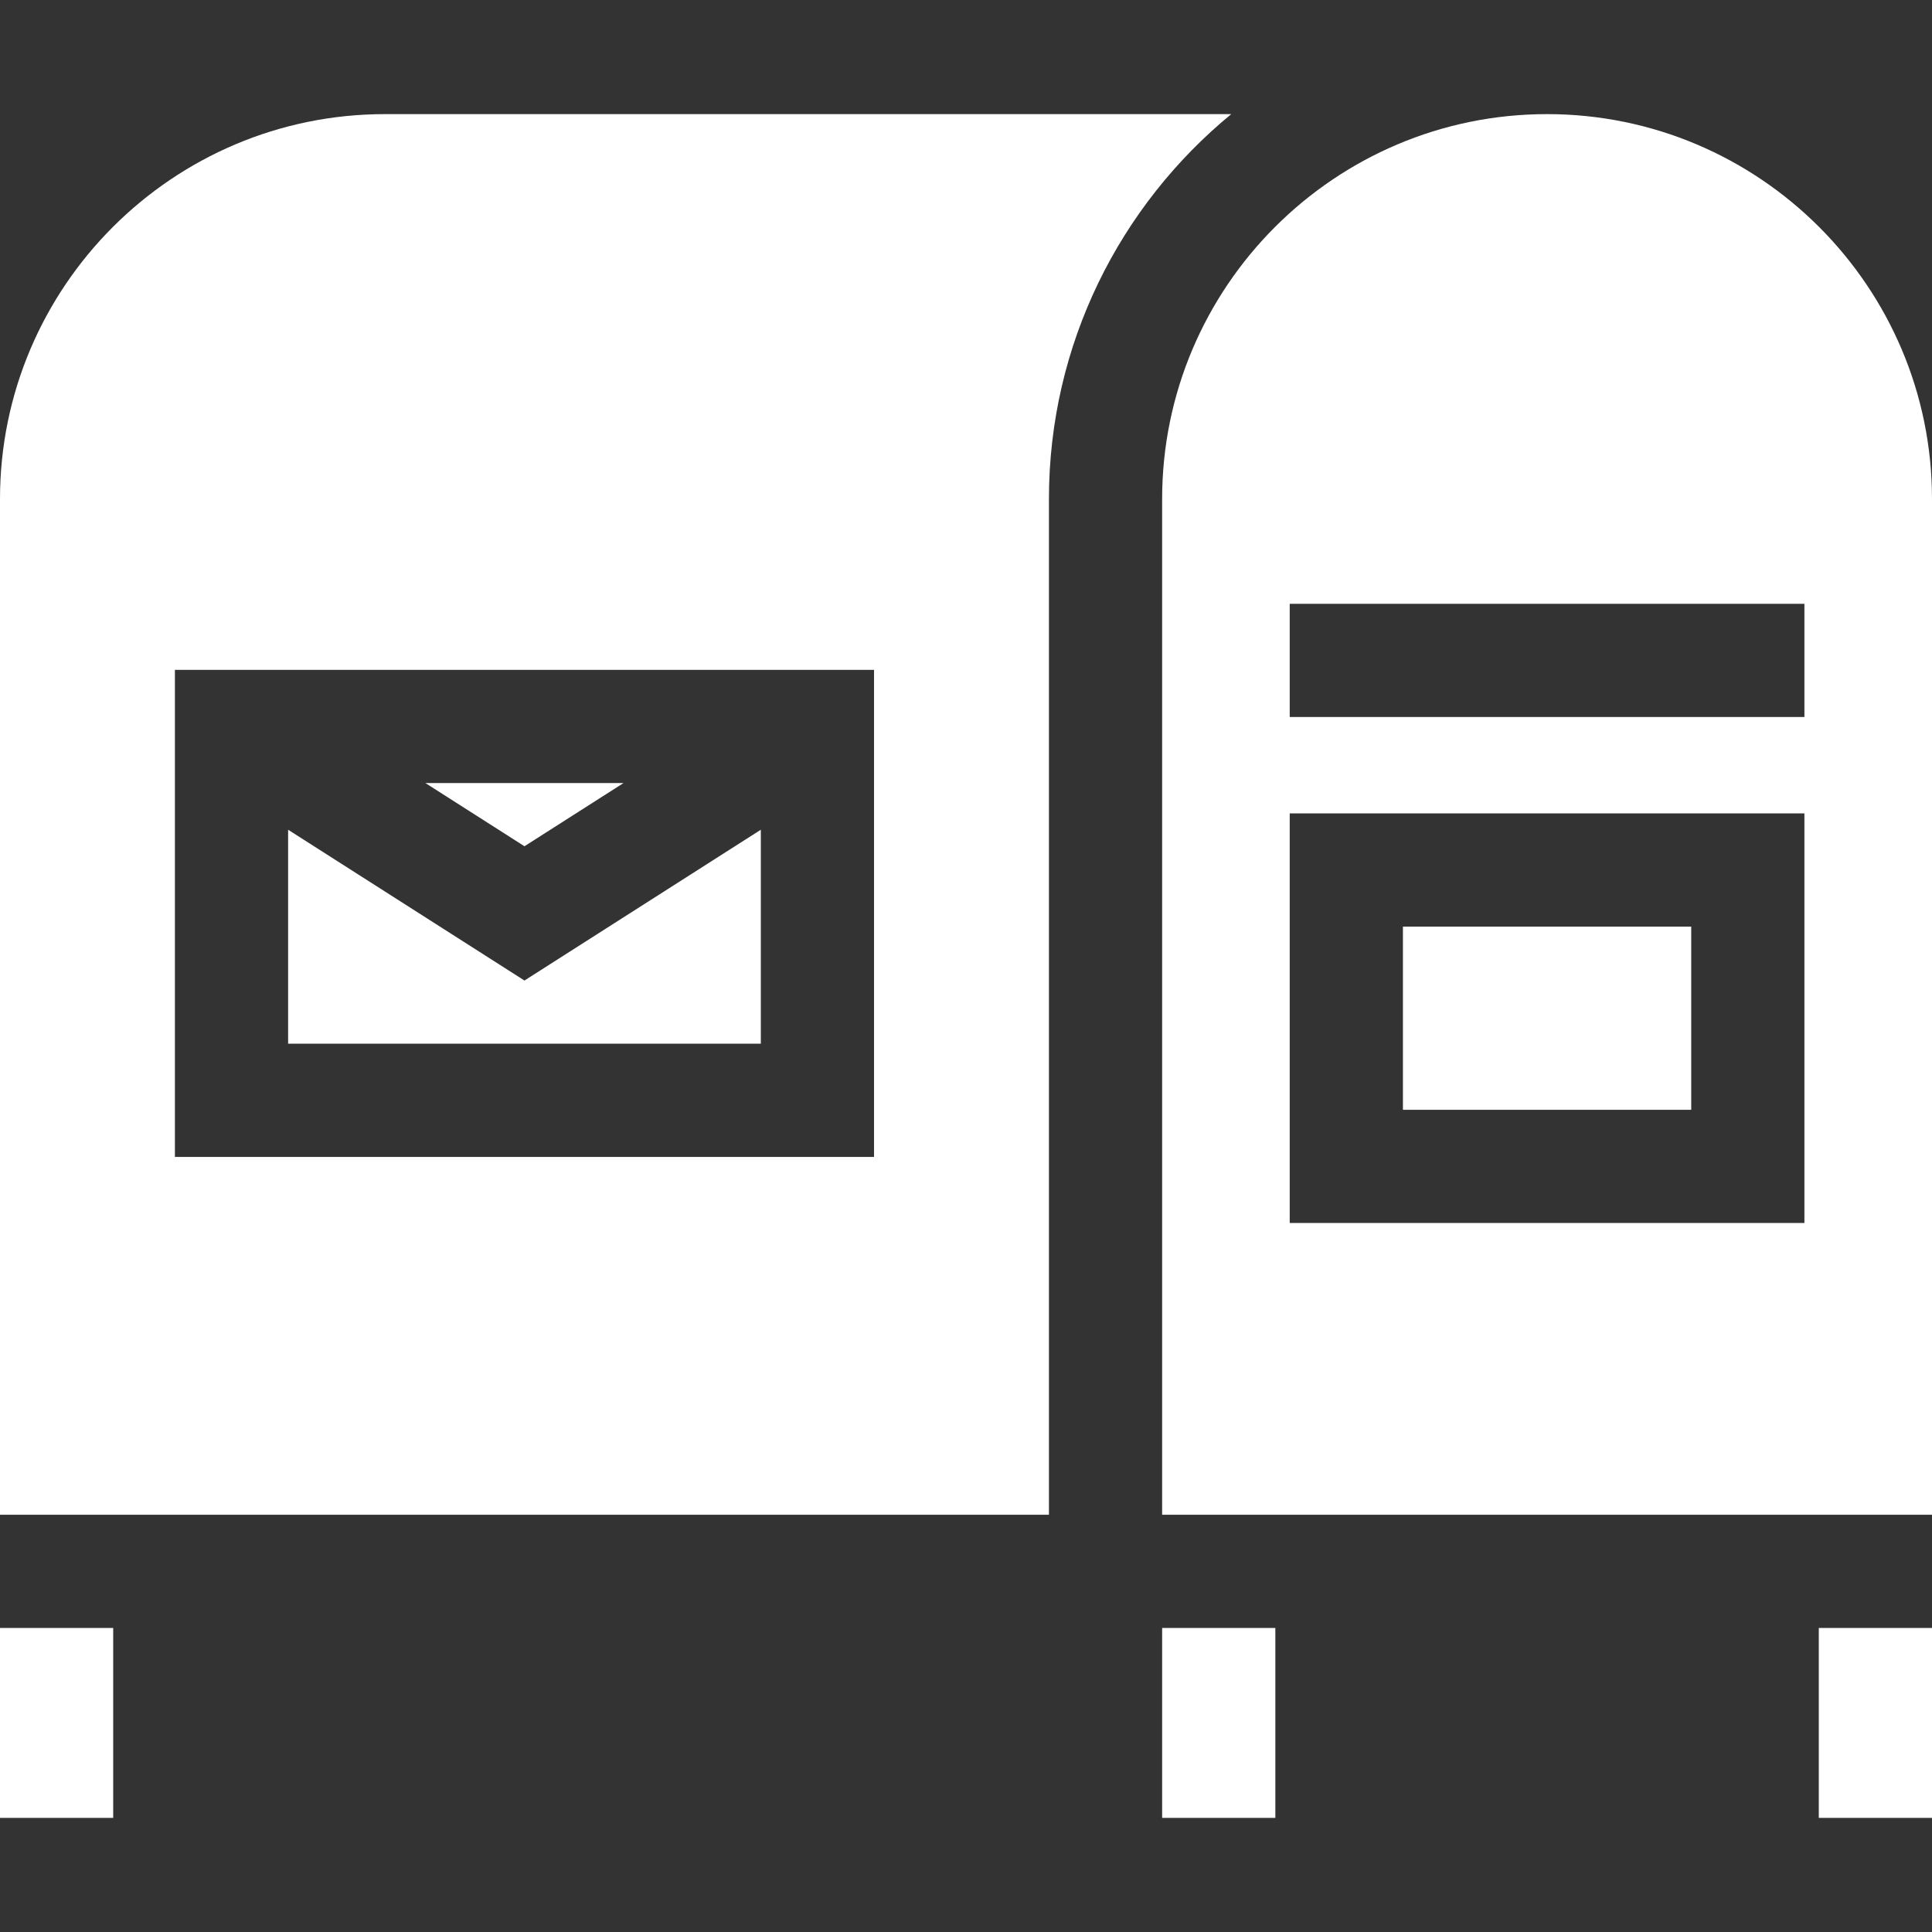 <?xml version="1.0" encoding="iso-8859-1"?>
<!-- Generator: Adobe Illustrator 19.0.0, SVG Export Plug-In . SVG Version: 6.00 Build 0)  -->
<svg version="1.1" id="Capa_1" xmlns="http://www.w3.org/2000/svg" xmlns:xlink="http://www.w3.org/1999/xlink" x="0px" y="0px"
	 viewBox="0 0 512 512" style="enable-background:new 0 0 512 512;" xml:space="preserve">
<rect x="0" y="0" width="512" height="512" fill="#333333" stroke="none"/>
<g>
	<g>
		<rect fill="#fff" x="371.79" y="245.567" width="76.4" height="48.54"/>
	</g>
</g>
<g>
	<g>
		<path fill="#fff" d="M102.011,30.243C45.762,30.243,0,76.004,0,132.253v269.169h277.979V132.253c0-41.049,18.834-77.78,48.314-102.01H102.011z
			 M231.627,306.593H46.352v-129.07h185.275V306.593z"/>
	</g>
</g>
<g>
	<g>
		<path fill="#fff" d="M409.989,30.243c-56.249,0-102.011,45.762-102.011,102.011v269.169H512v-269.17C512,76.004,466.238,30.243,409.989,30.243
			z M478.188,324.104H341.79v-108.54h136.398V324.104z M478.188,190.012H341.79v-30h136.398V190.012z"/>
	</g>
</g>
<g>
	<g>
		<polygon fill="#fff" points="138.989,259.851 76.352,219.887 76.352,276.593 201.627,276.593 201.627,219.887 		"/>
	</g>
</g>
<g>
	<g>
		<polygon fill="#fff" points="112.749,207.523 138.989,224.265 165.229,207.523 		"/>
	</g>
</g>
<g>
	<g>
		<rect fill="#fff" y="431.427" width="30" height="50.33"/>
	</g>
</g>
<g>
	<g>
		<rect fill="#fff" x="307.98" y="431.427" width="30" height="50.33"/>
	</g>
</g>
<g>
	<g>
		<rect fill="#fff" x="482" y="431.427" width="30" height="50.33"/>
	</g>
</g>
<g>
</g>
<g>
</g>
<g>
</g>
<g>
</g>
<g>
</g>
<g>
</g>
<g>
</g>
<g>
</g>
<g>
</g>
<g>
</g>
<g>
</g>
<g>
</g>
<g>
</g>
<g>
</g>
<g>
</g>
</svg>
